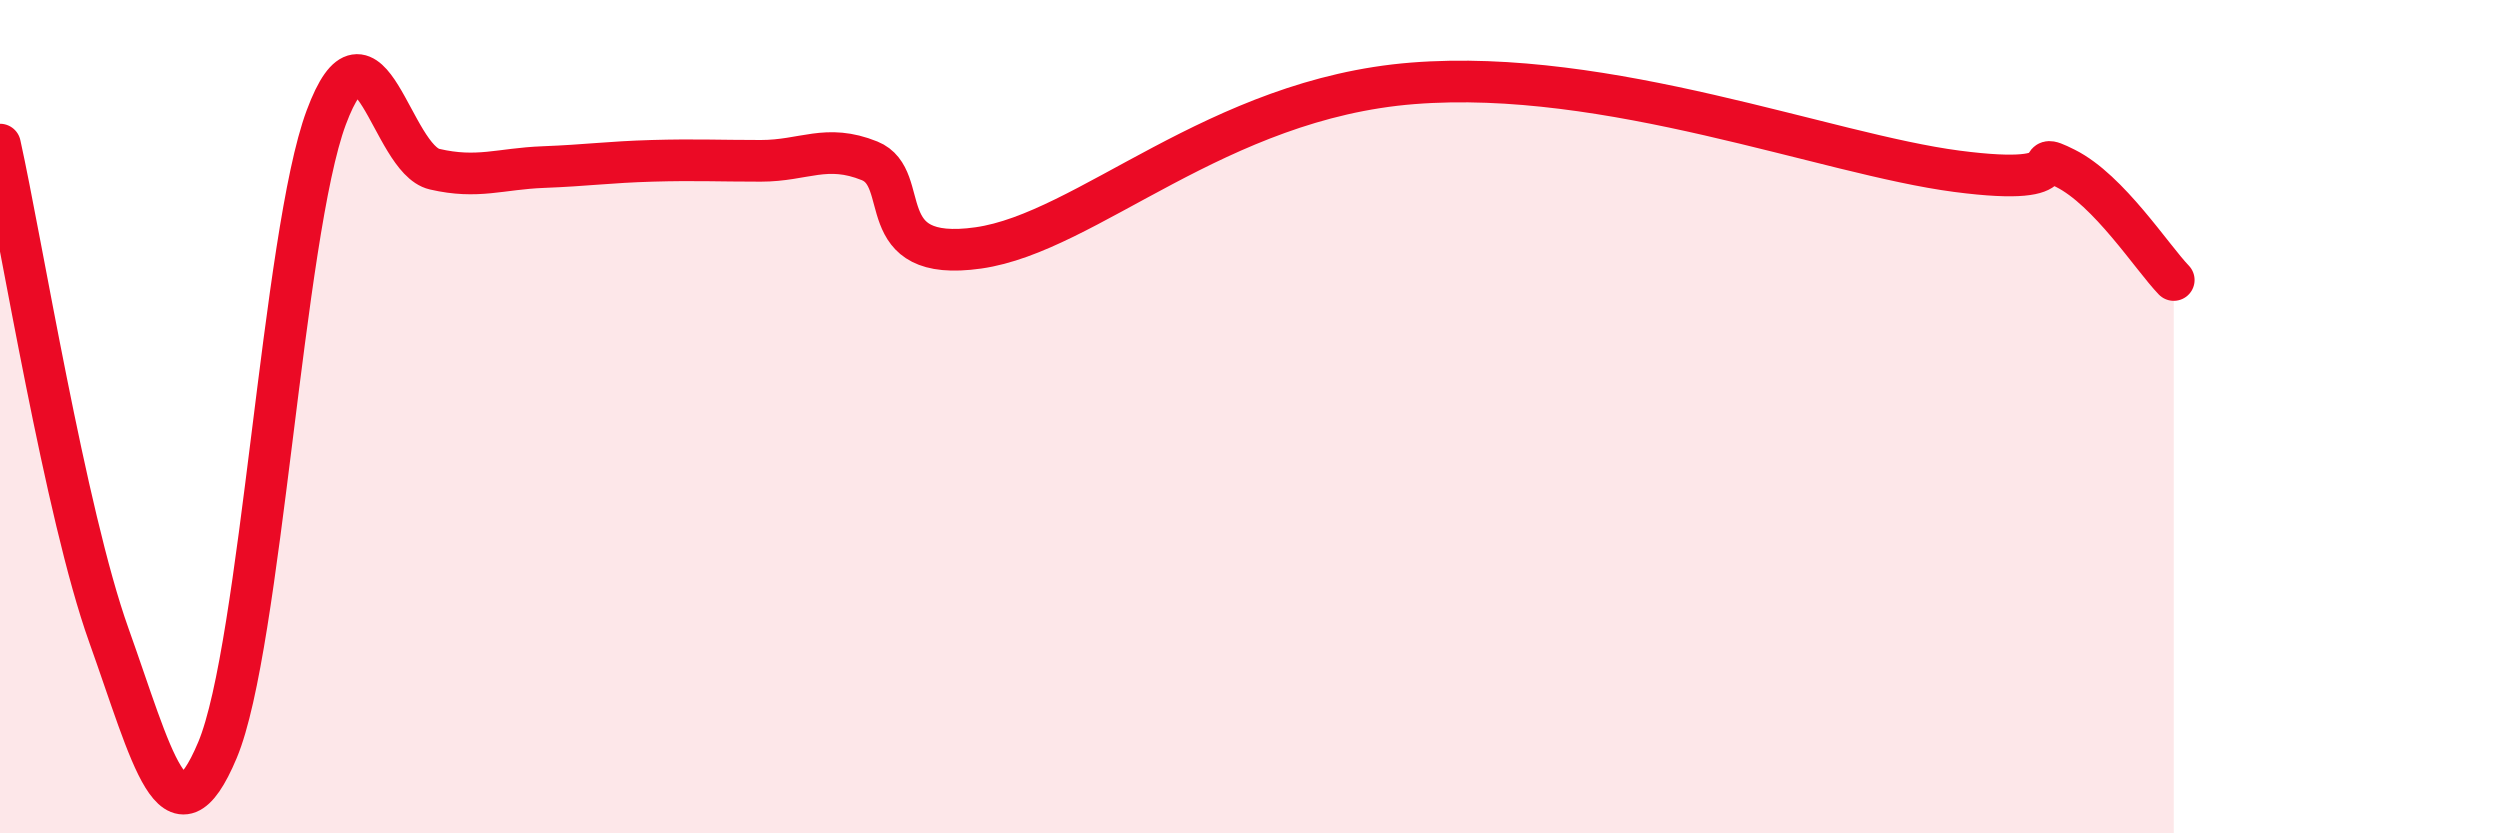 
    <svg width="60" height="20" viewBox="0 0 60 20" xmlns="http://www.w3.org/2000/svg">
      <path
        d="M 0,3.47 C 0.52,5.82 1.57,12.33 2.61,15.24 C 3.65,18.15 4.18,20.48 5.22,18 C 6.26,15.52 6.79,5.61 7.83,2.82 C 8.87,0.03 9.39,3.82 10.43,4.06 C 11.47,4.3 12,4.05 13.04,4.01 C 14.08,3.97 14.61,3.89 15.65,3.86 C 16.69,3.83 17.22,3.86 18.26,3.86 C 19.3,3.86 19.83,3.44 20.87,3.86 C 21.91,4.28 20.87,6.32 23.48,5.95 C 26.09,5.58 29.21,2.37 33.91,2 C 38.61,1.63 43.83,3.7 46.96,4.11 C 50.09,4.52 48.53,3.52 49.57,4.04 C 50.61,4.56 51.65,6.18 52.17,6.72L52.17 20L0 20Z"
        fill="#EB0A25"
        opacity="0.1"
        stroke-linecap="round"
        stroke-linejoin="round"
      />
      <path
        d="M 0,3.47 C 0.52,5.82 1.57,12.33 2.61,15.24 C 3.65,18.15 4.18,20.48 5.22,18 C 6.26,15.52 6.79,5.61 7.83,2.82 C 8.87,0.03 9.39,3.82 10.43,4.06 C 11.47,4.3 12,4.05 13.04,4.01 C 14.08,3.97 14.61,3.89 15.65,3.86 C 16.69,3.83 17.22,3.86 18.26,3.86 C 19.3,3.86 19.83,3.44 20.87,3.86 C 21.91,4.28 20.87,6.32 23.48,5.95 C 26.09,5.58 29.21,2.37 33.91,2 C 38.61,1.63 43.83,3.7 46.96,4.11 C 50.09,4.52 48.53,3.52 49.57,4.04 C 50.61,4.56 51.65,6.18 52.17,6.72"
        stroke="#EB0A25"
        stroke-width="1"
        fill="none"
        stroke-linecap="round"
        stroke-linejoin="round"
      />
    </svg>
  